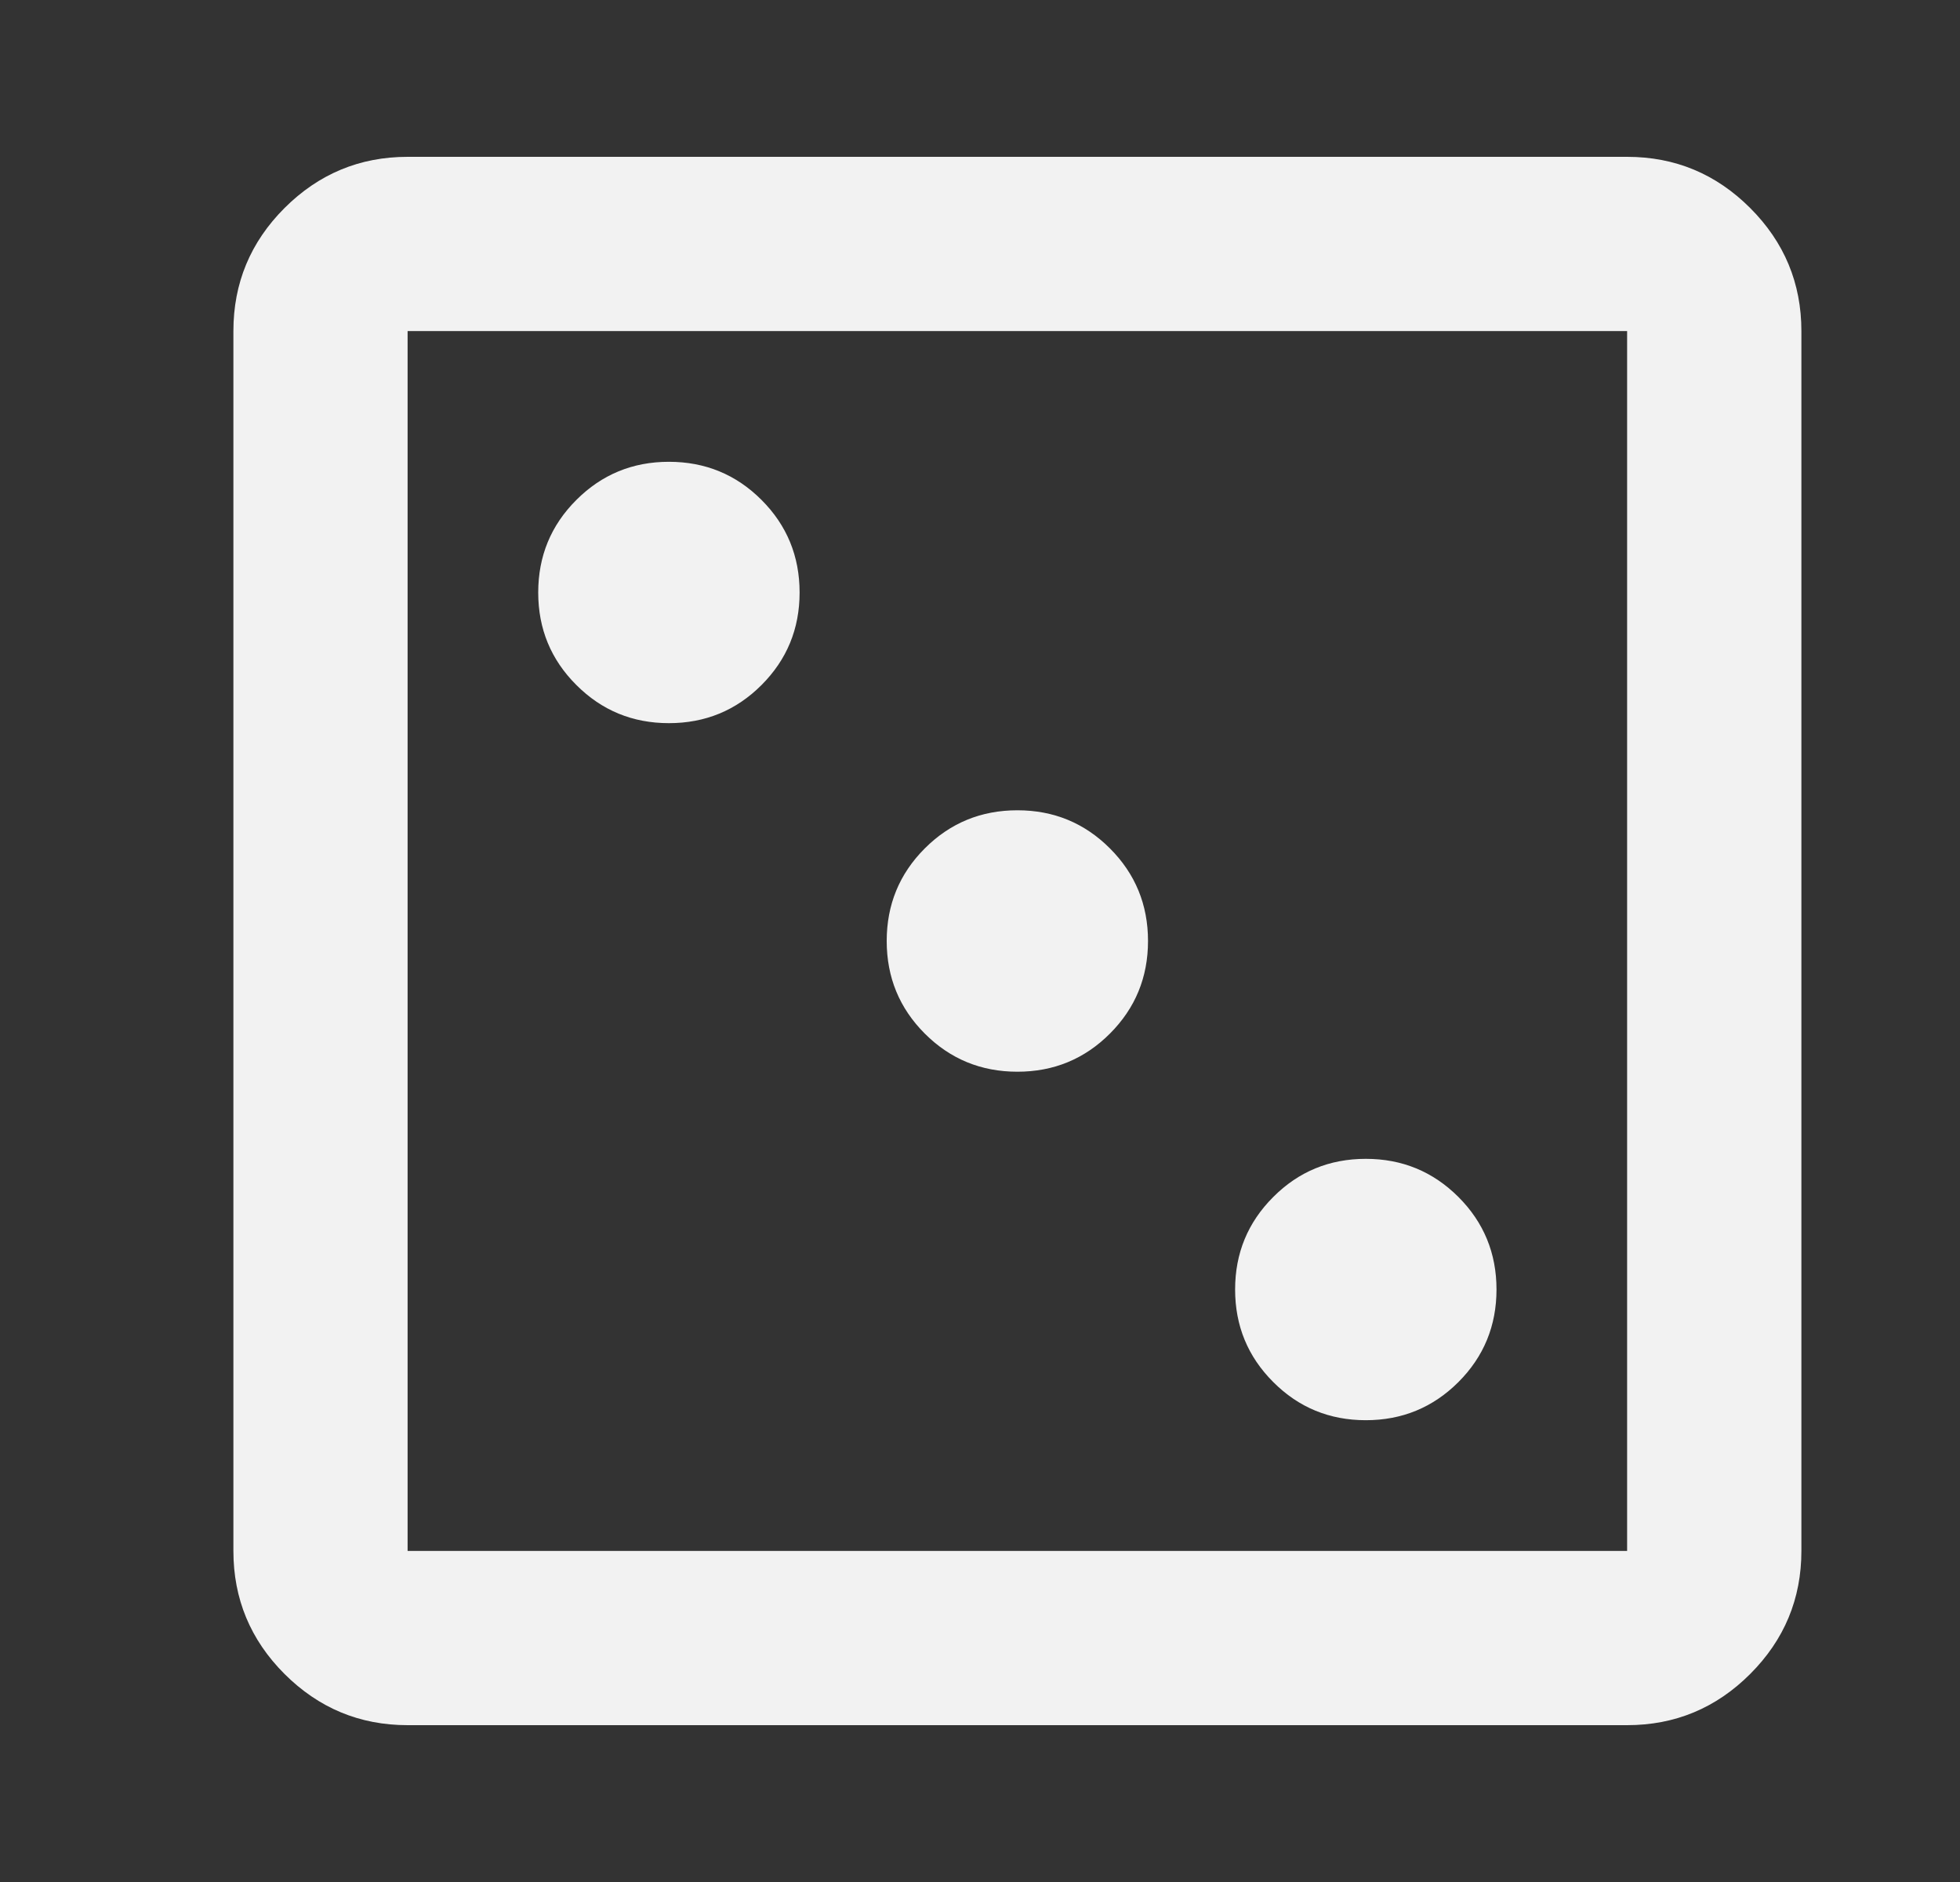 <svg width="25" height="24" viewBox="0 0 25 24" fill="none" xmlns="http://www.w3.org/2000/svg">
<rect x="0" y="0" width="25" height="24" fill="#333333" stroke="none"/>
<path d="M17.421 18.111C17.884 18.111 18.277 17.949 18.602 17.625C18.926 17.301 19.088 16.907 19.088 16.444C19.088 15.982 18.926 15.588 18.602 15.264C18.277 14.94 17.884 14.778 17.421 14.778C16.958 14.778 16.564 14.94 16.241 15.264C15.916 15.588 15.754 15.982 15.754 16.444C15.754 16.907 15.916 17.301 16.241 17.625C16.564 17.949 16.958 18.111 17.421 18.111ZM12.977 13.667C13.44 13.667 13.833 13.505 14.157 13.181C14.481 12.857 14.643 12.463 14.643 12C14.643 11.537 14.481 11.143 14.157 10.819C13.833 10.495 13.44 10.333 12.977 10.333C12.514 10.333 12.12 10.495 11.796 10.819C11.472 11.143 11.31 11.537 11.31 12C11.31 12.463 11.472 12.857 11.796 13.181C12.12 13.505 12.514 13.667 12.977 13.667ZM8.532 9.222C8.995 9.222 9.389 9.06 9.713 8.736C10.037 8.412 10.199 8.019 10.199 7.556C10.199 7.093 10.037 6.699 9.713 6.375C9.389 6.051 8.995 5.889 8.532 5.889C8.069 5.889 7.676 6.051 7.352 6.375C7.027 6.699 6.865 7.093 6.865 7.556C6.865 8.019 7.027 8.412 7.352 8.736C7.676 9.06 8.069 9.222 8.532 9.222ZM5.199 22C4.588 22 4.065 21.782 3.629 21.347C3.194 20.912 2.977 20.389 2.977 19.778V4.222C2.977 3.611 3.194 3.088 3.629 2.653C4.065 2.218 4.588 2 5.199 2H20.754C21.366 2 21.889 2.218 22.324 2.653C22.759 3.088 22.977 3.611 22.977 4.222V19.778C22.977 20.389 22.759 20.912 22.324 21.347C21.889 21.782 21.366 22 20.754 22H5.199ZM5.199 19.778H20.754V4.222H5.199V19.778Z" fill="#F2F2F2"/>
</svg>
